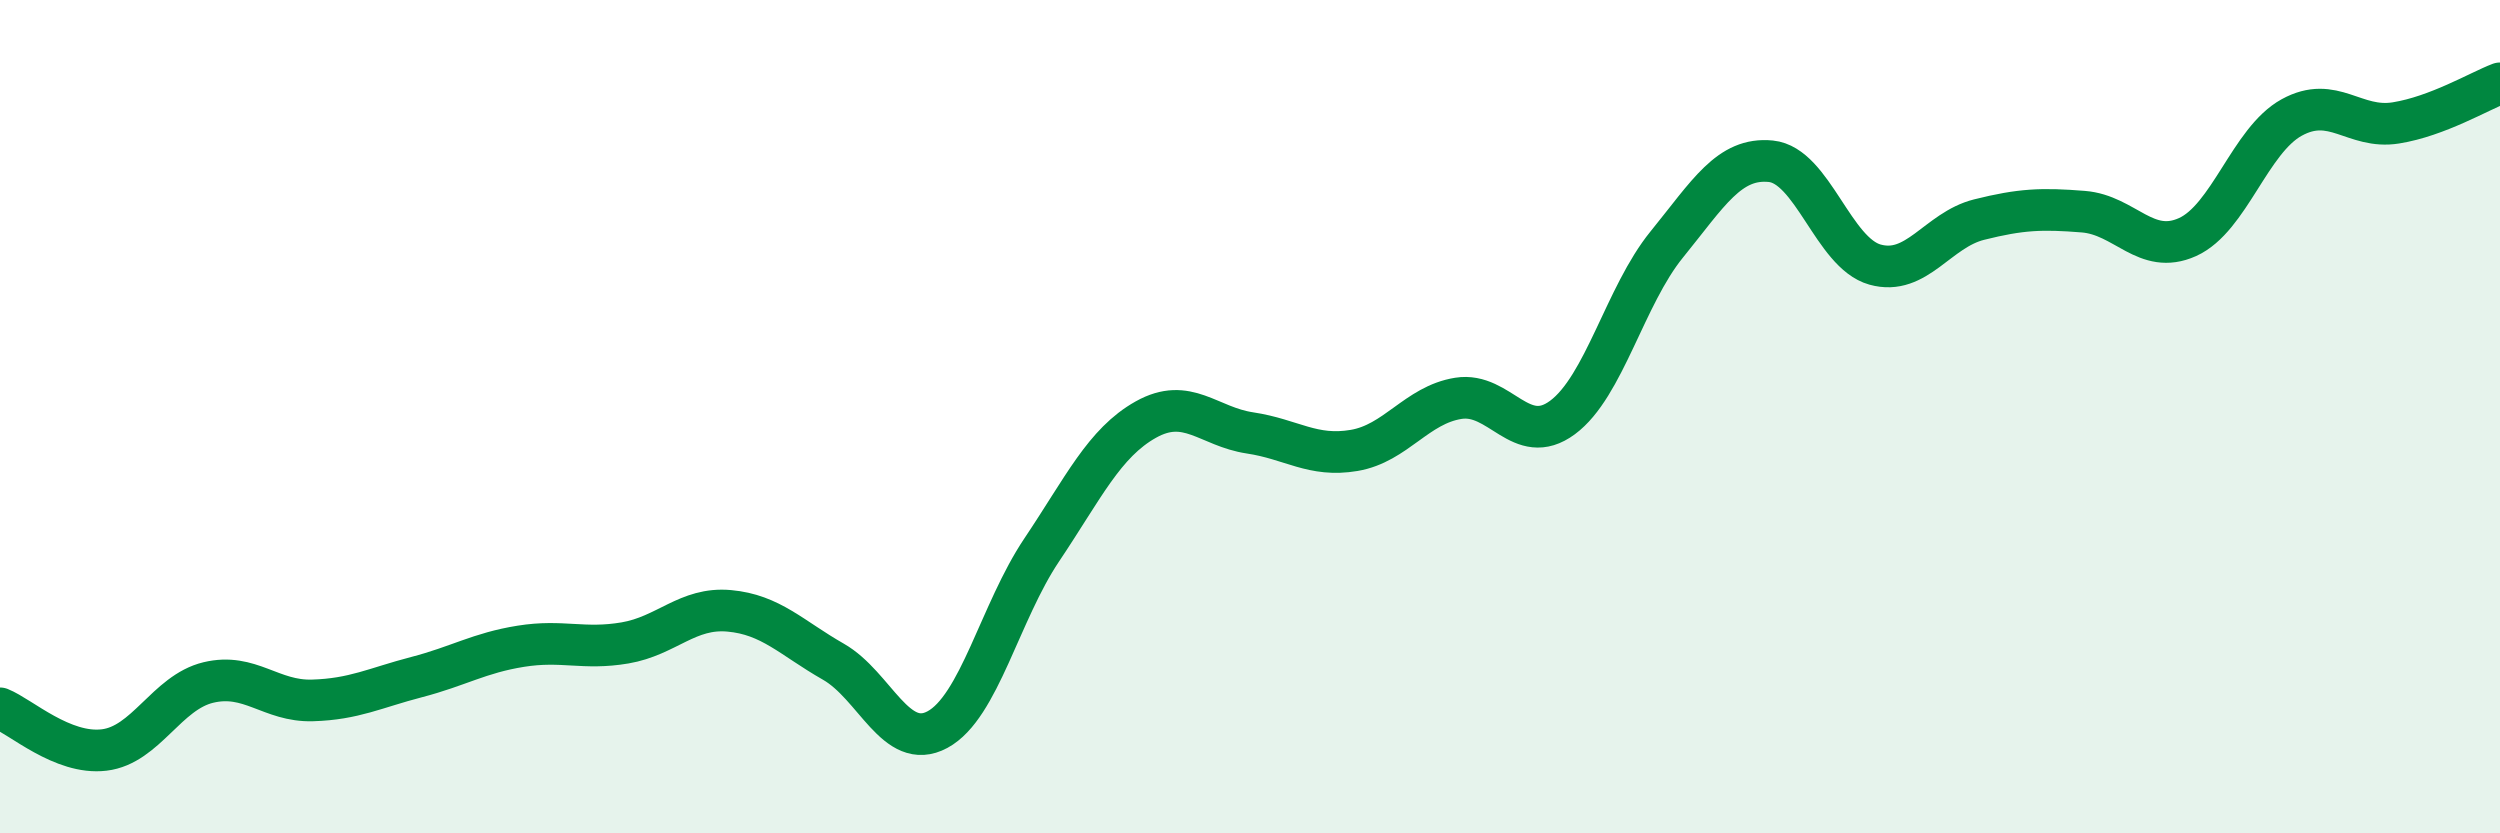 
    <svg width="60" height="20" viewBox="0 0 60 20" xmlns="http://www.w3.org/2000/svg">
      <path
        d="M 0,17 C 0.5,17.2 1.5,18.12 2.5,18 C 3.5,17.88 4,16.62 5,16.38 C 6,16.14 6.5,16.84 7.5,16.81 C 8.5,16.78 9,16.51 10,16.25 C 11,15.99 11.5,15.67 12.5,15.51 C 13.5,15.35 14,15.6 15,15.43 C 16,15.26 16.5,14.57 17.5,14.66 C 18.5,14.75 19,15.31 20,15.88 C 21,16.45 21.5,18.05 22.5,17.51 C 23.5,16.97 24,14.69 25,13.2 C 26,11.71 26.5,10.63 27.5,10.07 C 28.5,9.51 29,10.24 30,10.39 C 31,10.54 31.5,10.98 32.5,10.81 C 33.5,10.64 34,9.72 35,9.56 C 36,9.4 36.5,10.76 37.5,10.02 C 38.5,9.28 39,7.1 40,5.87 C 41,4.64 41.5,3.77 42.5,3.87 C 43.5,3.97 44,6.07 45,6.35 C 46,6.63 46.5,5.52 47.5,5.27 C 48.5,5.02 49,5 50,5.08 C 51,5.16 51.5,6.14 52.5,5.69 C 53.5,5.24 54,3.37 55,2.82 C 56,2.27 56.5,3.11 57.5,2.95 C 58.5,2.79 59.5,2.19 60,2L60 20L0 20Z"
        fill="#008740"
        opacity="0.1"
        stroke-linecap="round"
        stroke-linejoin="round"
      />
      <path
        d="M 0,17 C 0.5,17.2 1.5,18.12 2.5,18 C 3.5,17.88 4,16.62 5,16.38 C 6,16.14 6.5,16.84 7.5,16.81 C 8.5,16.78 9,16.51 10,16.25 C 11,15.99 11.5,15.67 12.5,15.51 C 13.5,15.35 14,15.6 15,15.43 C 16,15.26 16.5,14.57 17.5,14.66 C 18.5,14.75 19,15.31 20,15.88 C 21,16.45 21.5,18.05 22.5,17.51 C 23.5,16.97 24,14.69 25,13.2 C 26,11.71 26.5,10.63 27.5,10.07 C 28.5,9.51 29,10.24 30,10.39 C 31,10.54 31.5,10.98 32.5,10.81 C 33.5,10.64 34,9.72 35,9.56 C 36,9.4 36.5,10.76 37.5,10.02 C 38.5,9.28 39,7.1 40,5.87 C 41,4.64 41.5,3.77 42.5,3.87 C 43.5,3.97 44,6.07 45,6.35 C 46,6.63 46.5,5.52 47.5,5.27 C 48.5,5.02 49,5 50,5.08 C 51,5.16 51.5,6.14 52.5,5.69 C 53.5,5.24 54,3.37 55,2.82 C 56,2.27 56.5,3.11 57.5,2.95 C 58.5,2.79 59.5,2.19 60,2"
        stroke="#008740"
        stroke-width="1"
        fill="none"
        stroke-linecap="round"
        stroke-linejoin="round"
      />
    </svg>
  